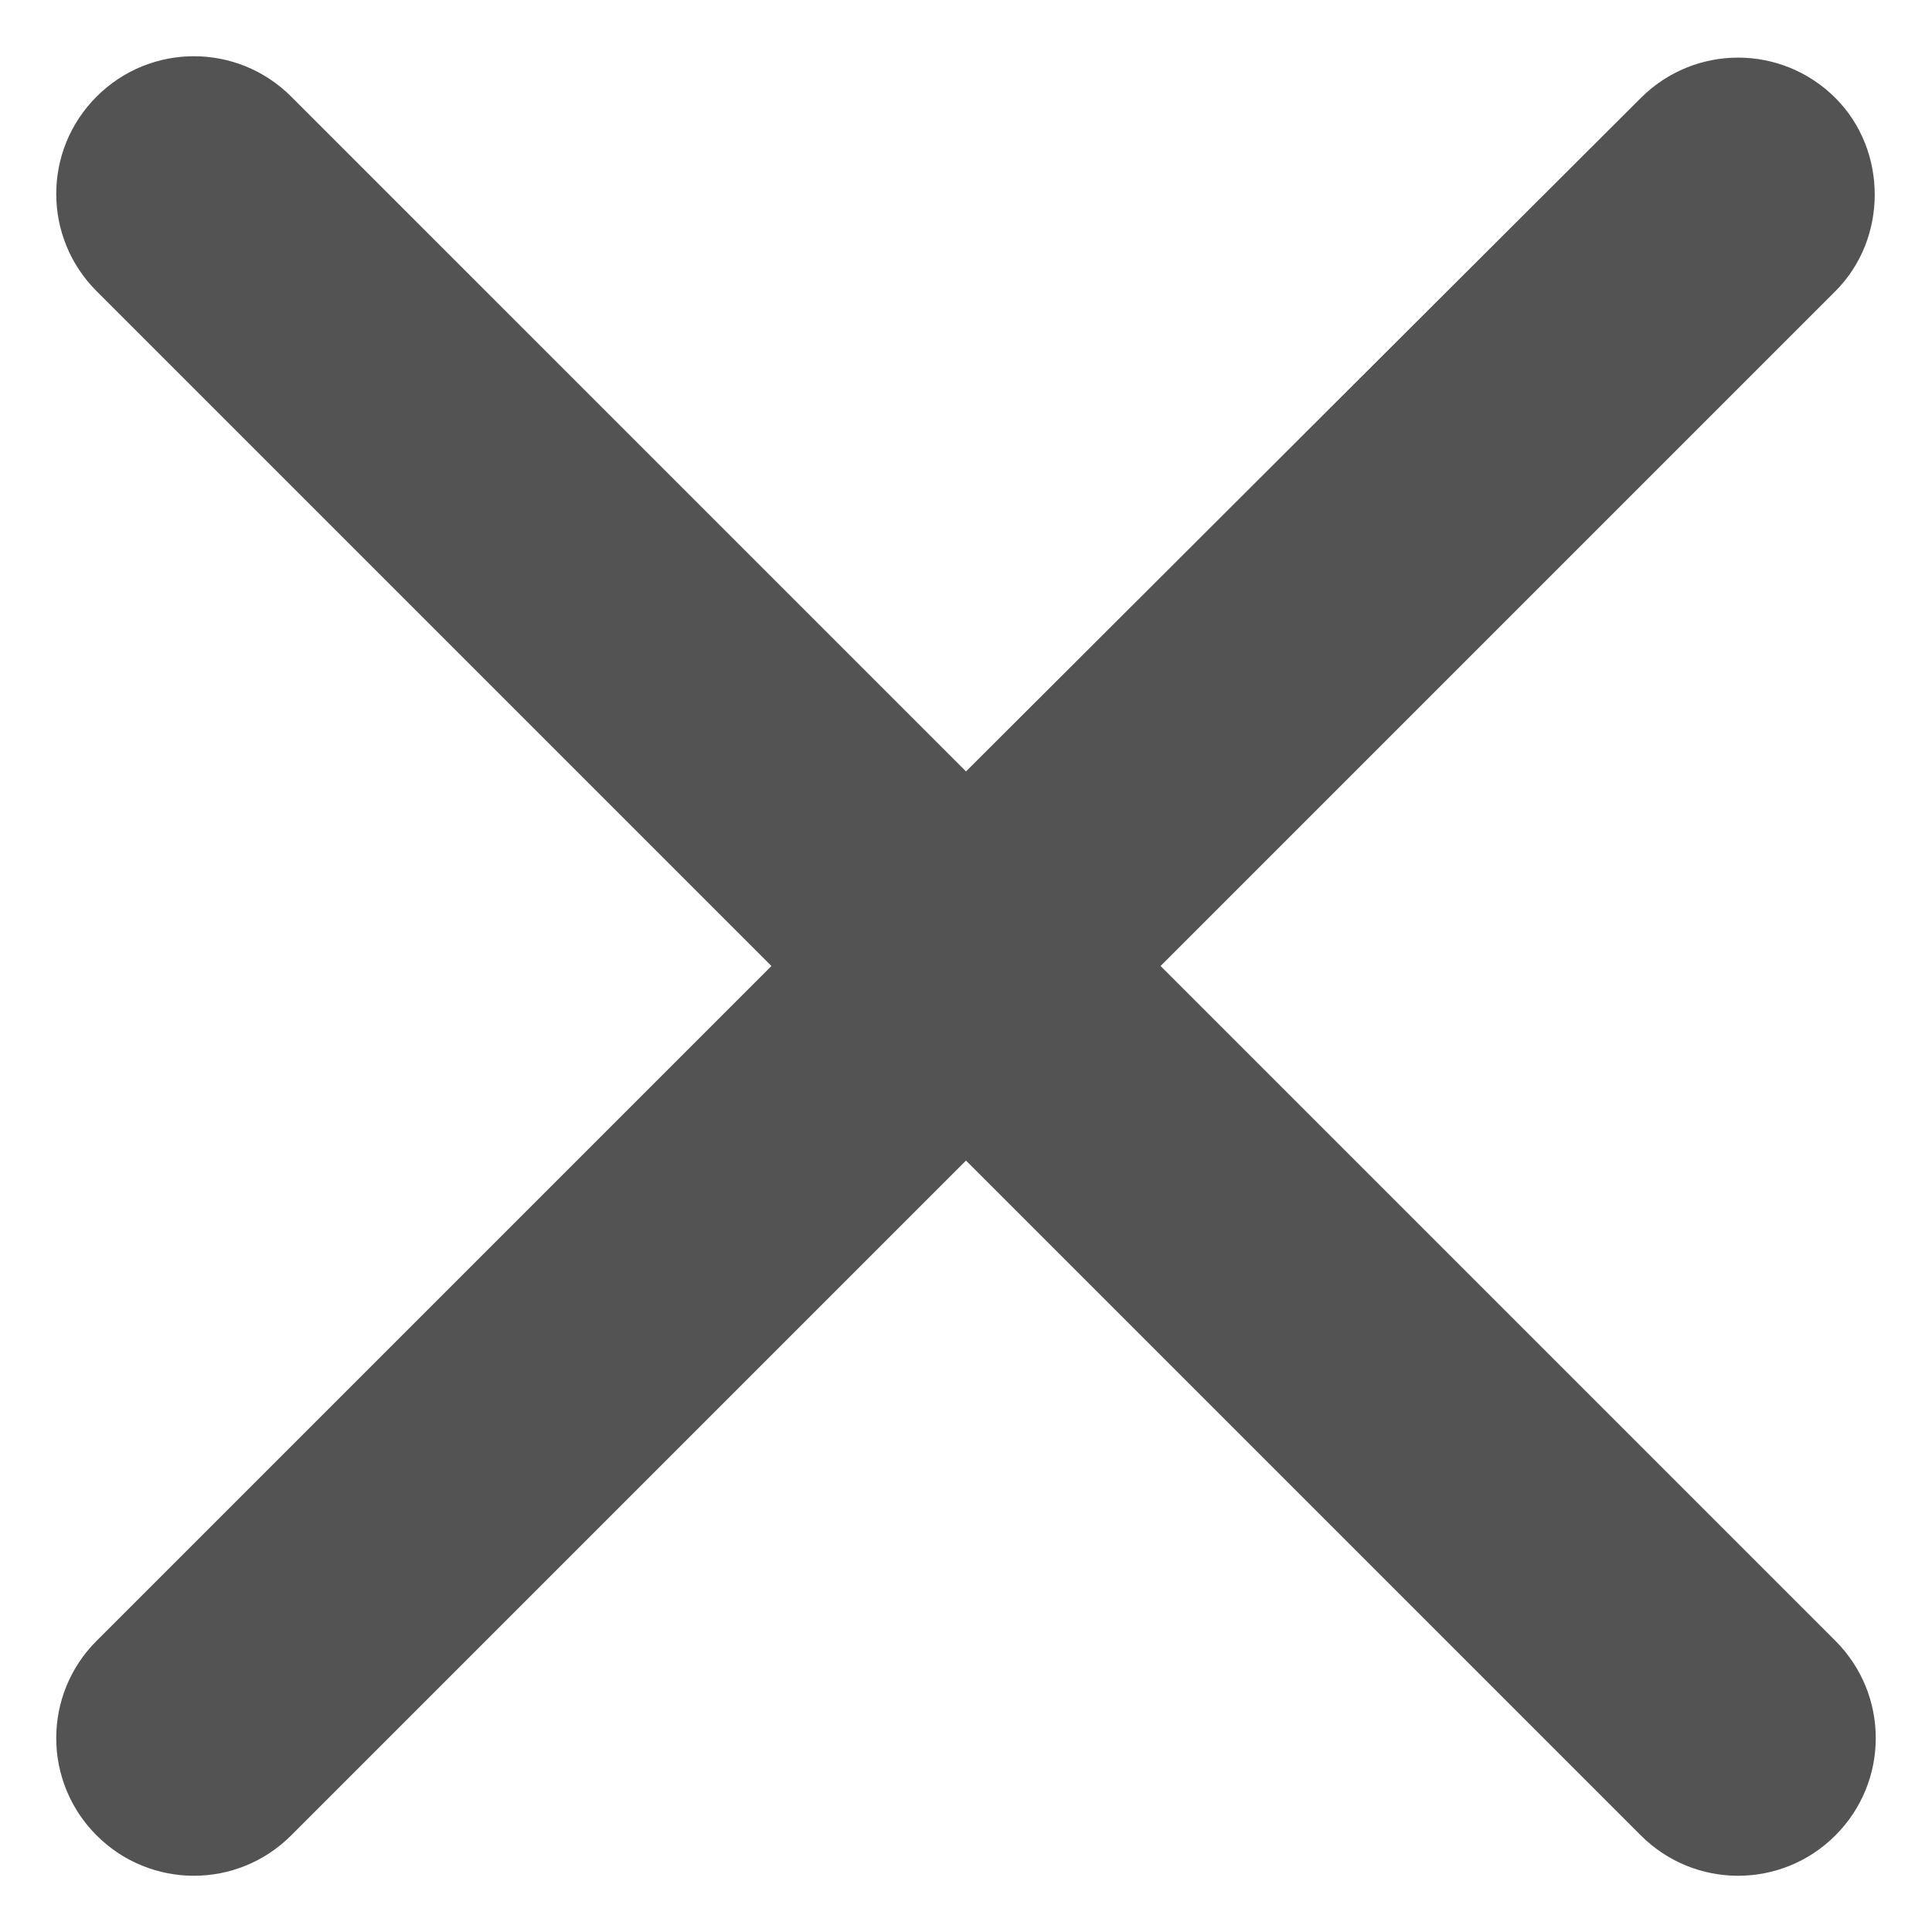 <?xml version="1.0" encoding="UTF-8"?>
<svg width="16px" height="16px" viewBox="0 0 14 14" version="1.1" xmlns="http://www.w3.org/2000/svg" xmlns:xlink="http://www.w3.org/1999/xlink">
    <title>Icons/small/close</title>
    <g id="Styles" stroke="none" stroke-width="1" fill="none" fill-rule="evenodd">
        <g id="Iconography" transform="translate(-569, -281)">
            <g id="Path" transform="translate(568, 280)">
                <polygon points="0 0 16 0 16 16 0 16"></polygon>
                <path d="M14.3,1.71 C13.91,1.32 13.28,1.32 12.89,1.71 L8,6.59 L3.11,1.7 C2.72,1.31 2.09,1.31 1.7,1.7 C1.31,2.09 1.31,2.72 1.7,3.11 L6.59,8 L1.7,12.89 C1.31,13.28 1.31,13.91 1.7,14.3 C2.09,14.69 2.72,14.69 3.11,14.3 L8,9.41 L12.89,14.3 C13.28,14.69 13.91,14.69 14.3,14.3 C14.69,13.91 14.69,13.28 14.3,12.89 L9.41,8 L14.3,3.11 C14.68,2.73 14.68,2.09 14.3,1.71 Z" fill="#535353" fill-rule="nonzero"></path>
            </g>
        </g>
    </g>
</svg>